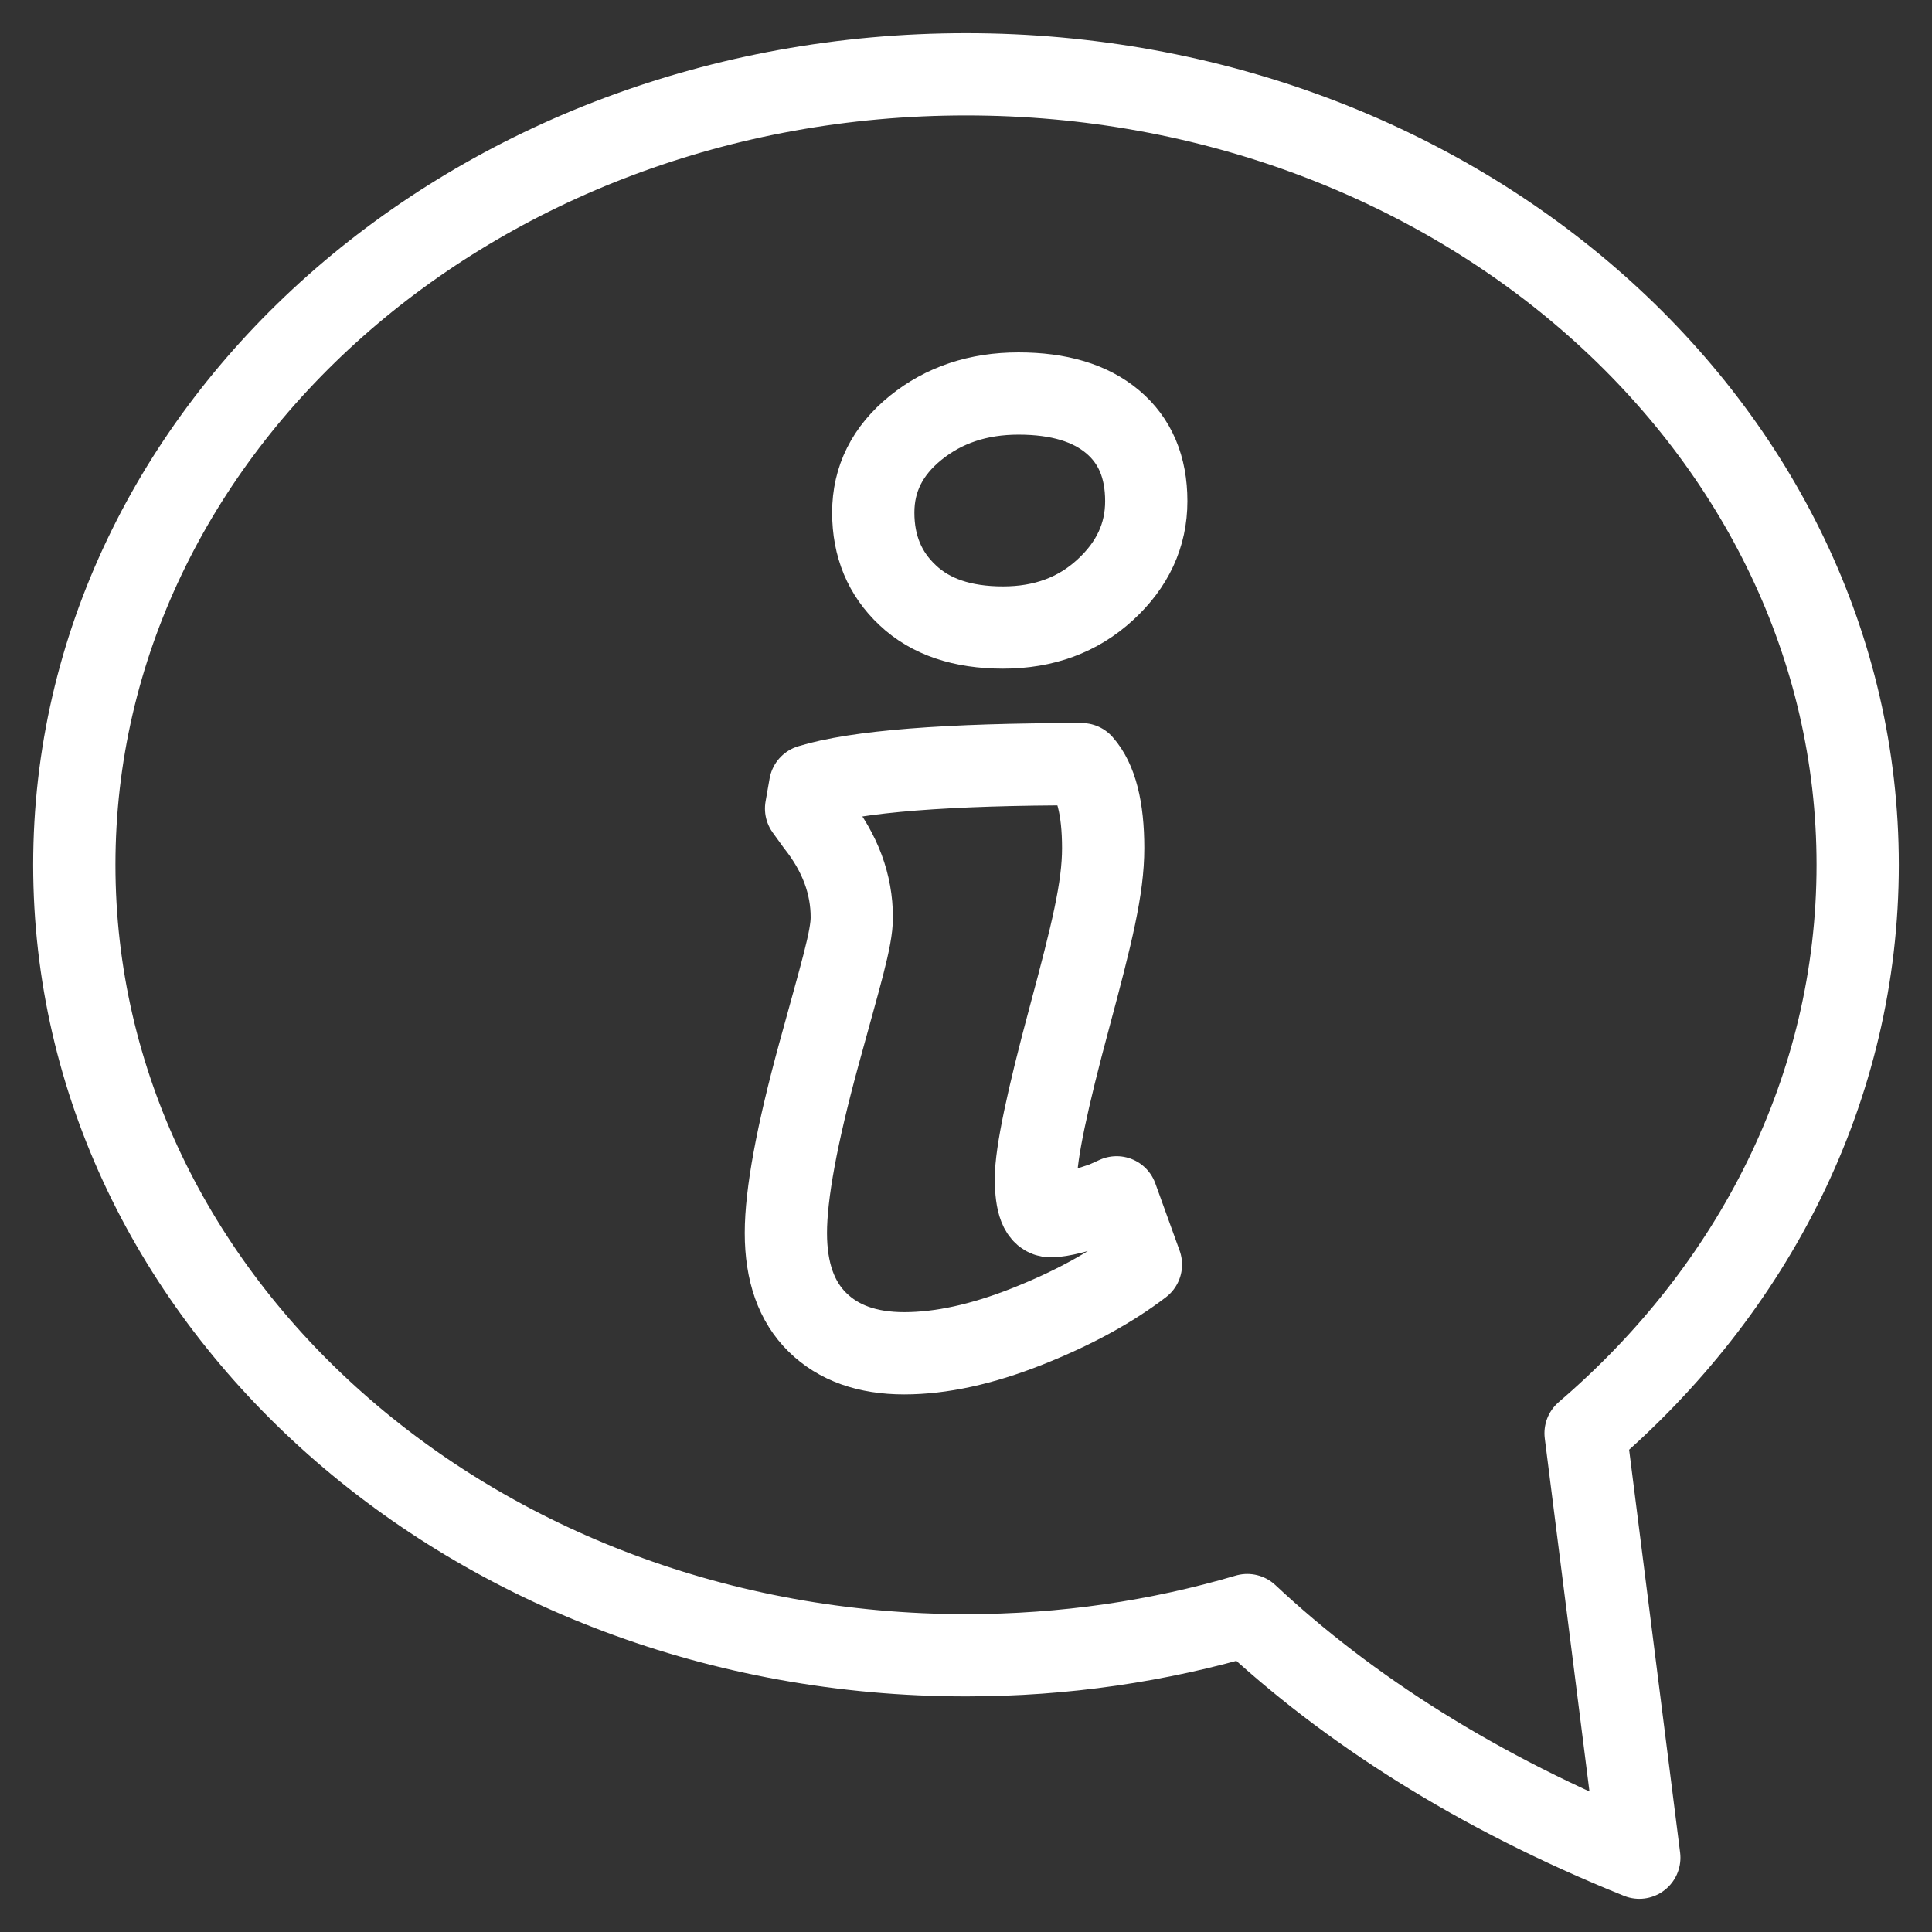 <svg width="26" height="26" viewBox="0 0 26 26" fill="none" xmlns="http://www.w3.org/2000/svg">
<rect x="0" y="0" width="26" height="26" fill="#333333" stroke="none"/>
<path d="M13.001 1C6.372 1 1 5.763 1 11.638C1 17.514 6.372 22.276 13.001 22.276C14.323 22.276 15.596 22.086 16.785 21.735C18.133 22.997 19.876 24.12 22.061 25L21.338 19.288C23.596 17.354 25 14.641 25 11.638C25 5.763 19.628 1 13.001 1Z" stroke="white" stroke-width="1.107" stroke-miterlimit="22.926" stroke-linecap="round" stroke-linejoin="round"/>
<path d="M14.846 11.414C14.846 11.951 14.695 12.564 14.395 13.68C14.094 14.796 13.941 15.522 13.941 15.86C13.941 16.198 14.008 16.367 14.141 16.367C14.274 16.367 14.516 16.306 14.865 16.186L15.027 16.113L15.354 17.018C14.943 17.332 14.434 17.609 13.824 17.851C13.215 18.092 12.664 18.212 12.168 18.212C11.674 18.212 11.285 18.074 11.002 17.796C10.719 17.519 10.576 17.118 10.576 16.593C10.576 16.068 10.725 15.266 11.02 14.186C11.315 13.107 11.463 12.636 11.463 12.346C11.463 11.9 11.307 11.478 10.992 11.08L10.848 10.881L10.902 10.573C11.529 10.38 12.748 10.284 14.557 10.284C14.75 10.501 14.846 10.878 14.846 11.414ZM13.498 8.445C12.949 8.445 12.521 8.3 12.215 8.01C11.906 7.721 11.752 7.35 11.752 6.898C11.752 6.445 11.943 6.065 12.322 5.758C12.703 5.45 13.164 5.296 13.707 5.296C14.25 5.296 14.672 5.423 14.973 5.676C15.275 5.93 15.426 6.285 15.426 6.744C15.426 7.202 15.242 7.6 14.873 7.938C14.506 8.276 14.047 8.445 13.498 8.445Z" stroke="white" stroke-width="1.107" stroke-miterlimit="22.926" stroke-linecap="round" stroke-linejoin="round"/>
</svg>
